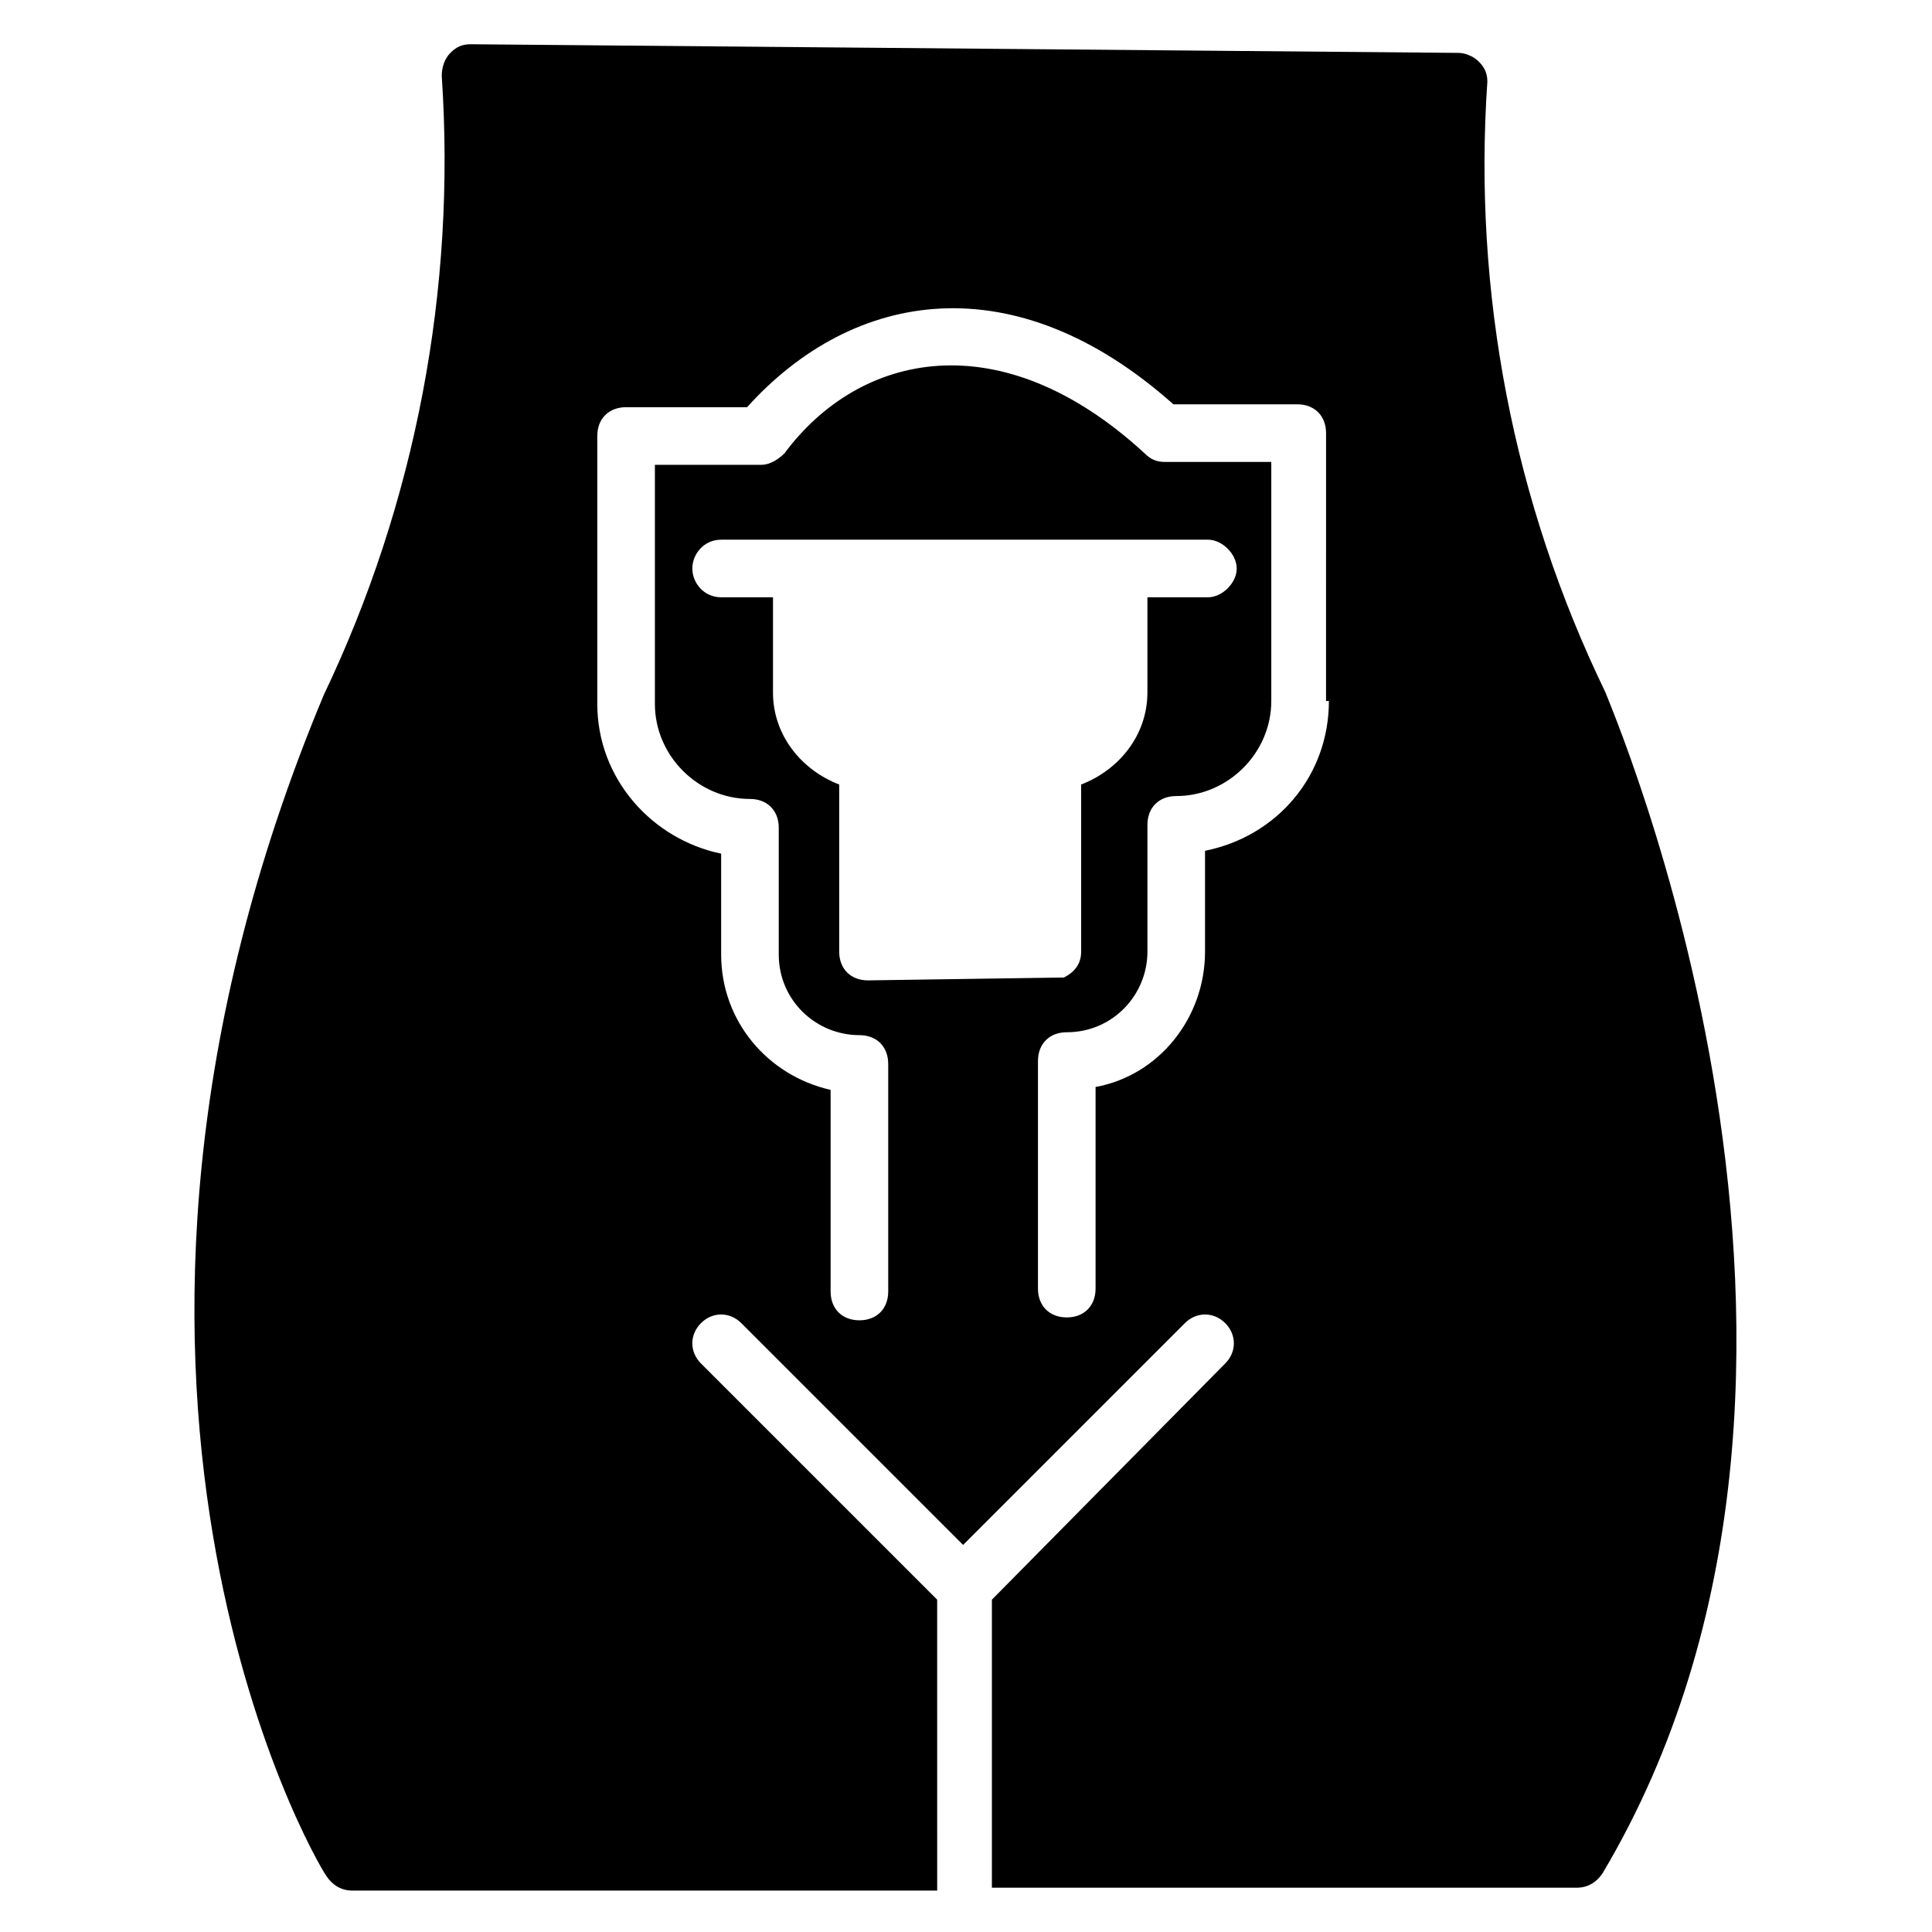 <?xml version="1.0" encoding="UTF-8"?>
<!-- Uploaded to: ICON Repo, www.iconrepo.com, Generator: ICON Repo Mixer Tools -->
<svg fill="#000000" width="800px" height="800px" version="1.1" viewBox="144 144 512 512" xmlns="http://www.w3.org/2000/svg">
 <path d="m569.46 327.48c-24.426-50.383-35.113-106.11-31.297-161.83 0-2.289-0.762-3.816-2.289-5.344s-3.816-2.289-5.344-2.289l-261.83-2.293c-2.289 0-3.816 0.762-5.344 2.289s-2.289 3.816-2.289 6.106c3.816 56.488-6.871 112.98-31.297 164.12-75.57 180.91-3.055 307.63 0.762 312.97 1.527 2.289 3.816 3.816 6.871 3.816h154.96l-0.004-77.098-62.594-62.594c-3.055-3.055-3.055-7.633 0-10.688 3.055-3.055 7.633-3.055 10.688 0l58.777 58.777 58.777-58.777c3.055-3.055 7.633-3.055 10.688 0 3.055 3.055 3.055 7.633 0 10.688l-61.832 62.594v76.336h154.96c3.055 0 5.344-1.527 6.871-3.816 79.387-133.59 0.762-312.21 0.762-312.97zm-220.61 0v-25.191h-13.742c-4.582 0-7.633-3.816-7.633-7.633s3.055-7.633 7.633-7.633h129c3.816 0 7.633 3.816 7.633 7.633s-3.816 7.633-7.633 7.633h-16.031v25.191c0 11.449-7.633 20.609-17.559 24.426v44.273c0 3.055-1.527 5.344-4.582 6.871l-51.906 0.762c-4.582 0-7.633-3.055-7.633-7.633v-44.273c-9.918-3.816-17.551-12.977-17.551-24.426zm147.32 2.289c0 19.848-13.742 35.879-32.824 39.695v26.719c0 17.559-12.215 32.824-29.008 35.879v53.434c0 4.582-3.055 7.633-7.633 7.633-4.582 0-7.633-3.055-7.633-7.633v-60.305c0-4.582 3.055-7.633 7.633-7.633 12.215 0 21.375-9.922 21.375-21.375v-33.586c0-4.582 3.055-7.633 7.633-7.633 13.742 0 25.191-11.449 25.191-25.191v-63.359h-28.242c-2.289 0-3.816-0.762-5.344-2.289-38.168-35.113-75.57-26.719-95.418 0-1.527 1.527-3.816 3.055-6.106 3.055h-28.242v63.359c0 13.742 11.449 25.191 25.191 25.191 4.582 0 7.633 3.055 7.633 7.633v33.586c0 12.215 9.922 21.375 21.375 21.375 4.582 0 7.633 3.055 7.633 7.633v60.305c0 4.582-3.055 7.633-7.633 7.633-4.582 0-7.633-3.055-7.633-7.633v-53.434c-16.793-3.816-29.008-18.32-29.008-35.879v-26.719c-18.32-3.816-32.824-19.848-32.824-39.695v-70.992c0-4.582 3.055-7.633 7.633-7.633h32.062c28.242-31.297 70.992-38.168 112.98-0.762h32.824c4.582 0 7.633 3.055 7.633 7.633l-0.008 70.988z"/>
</svg>